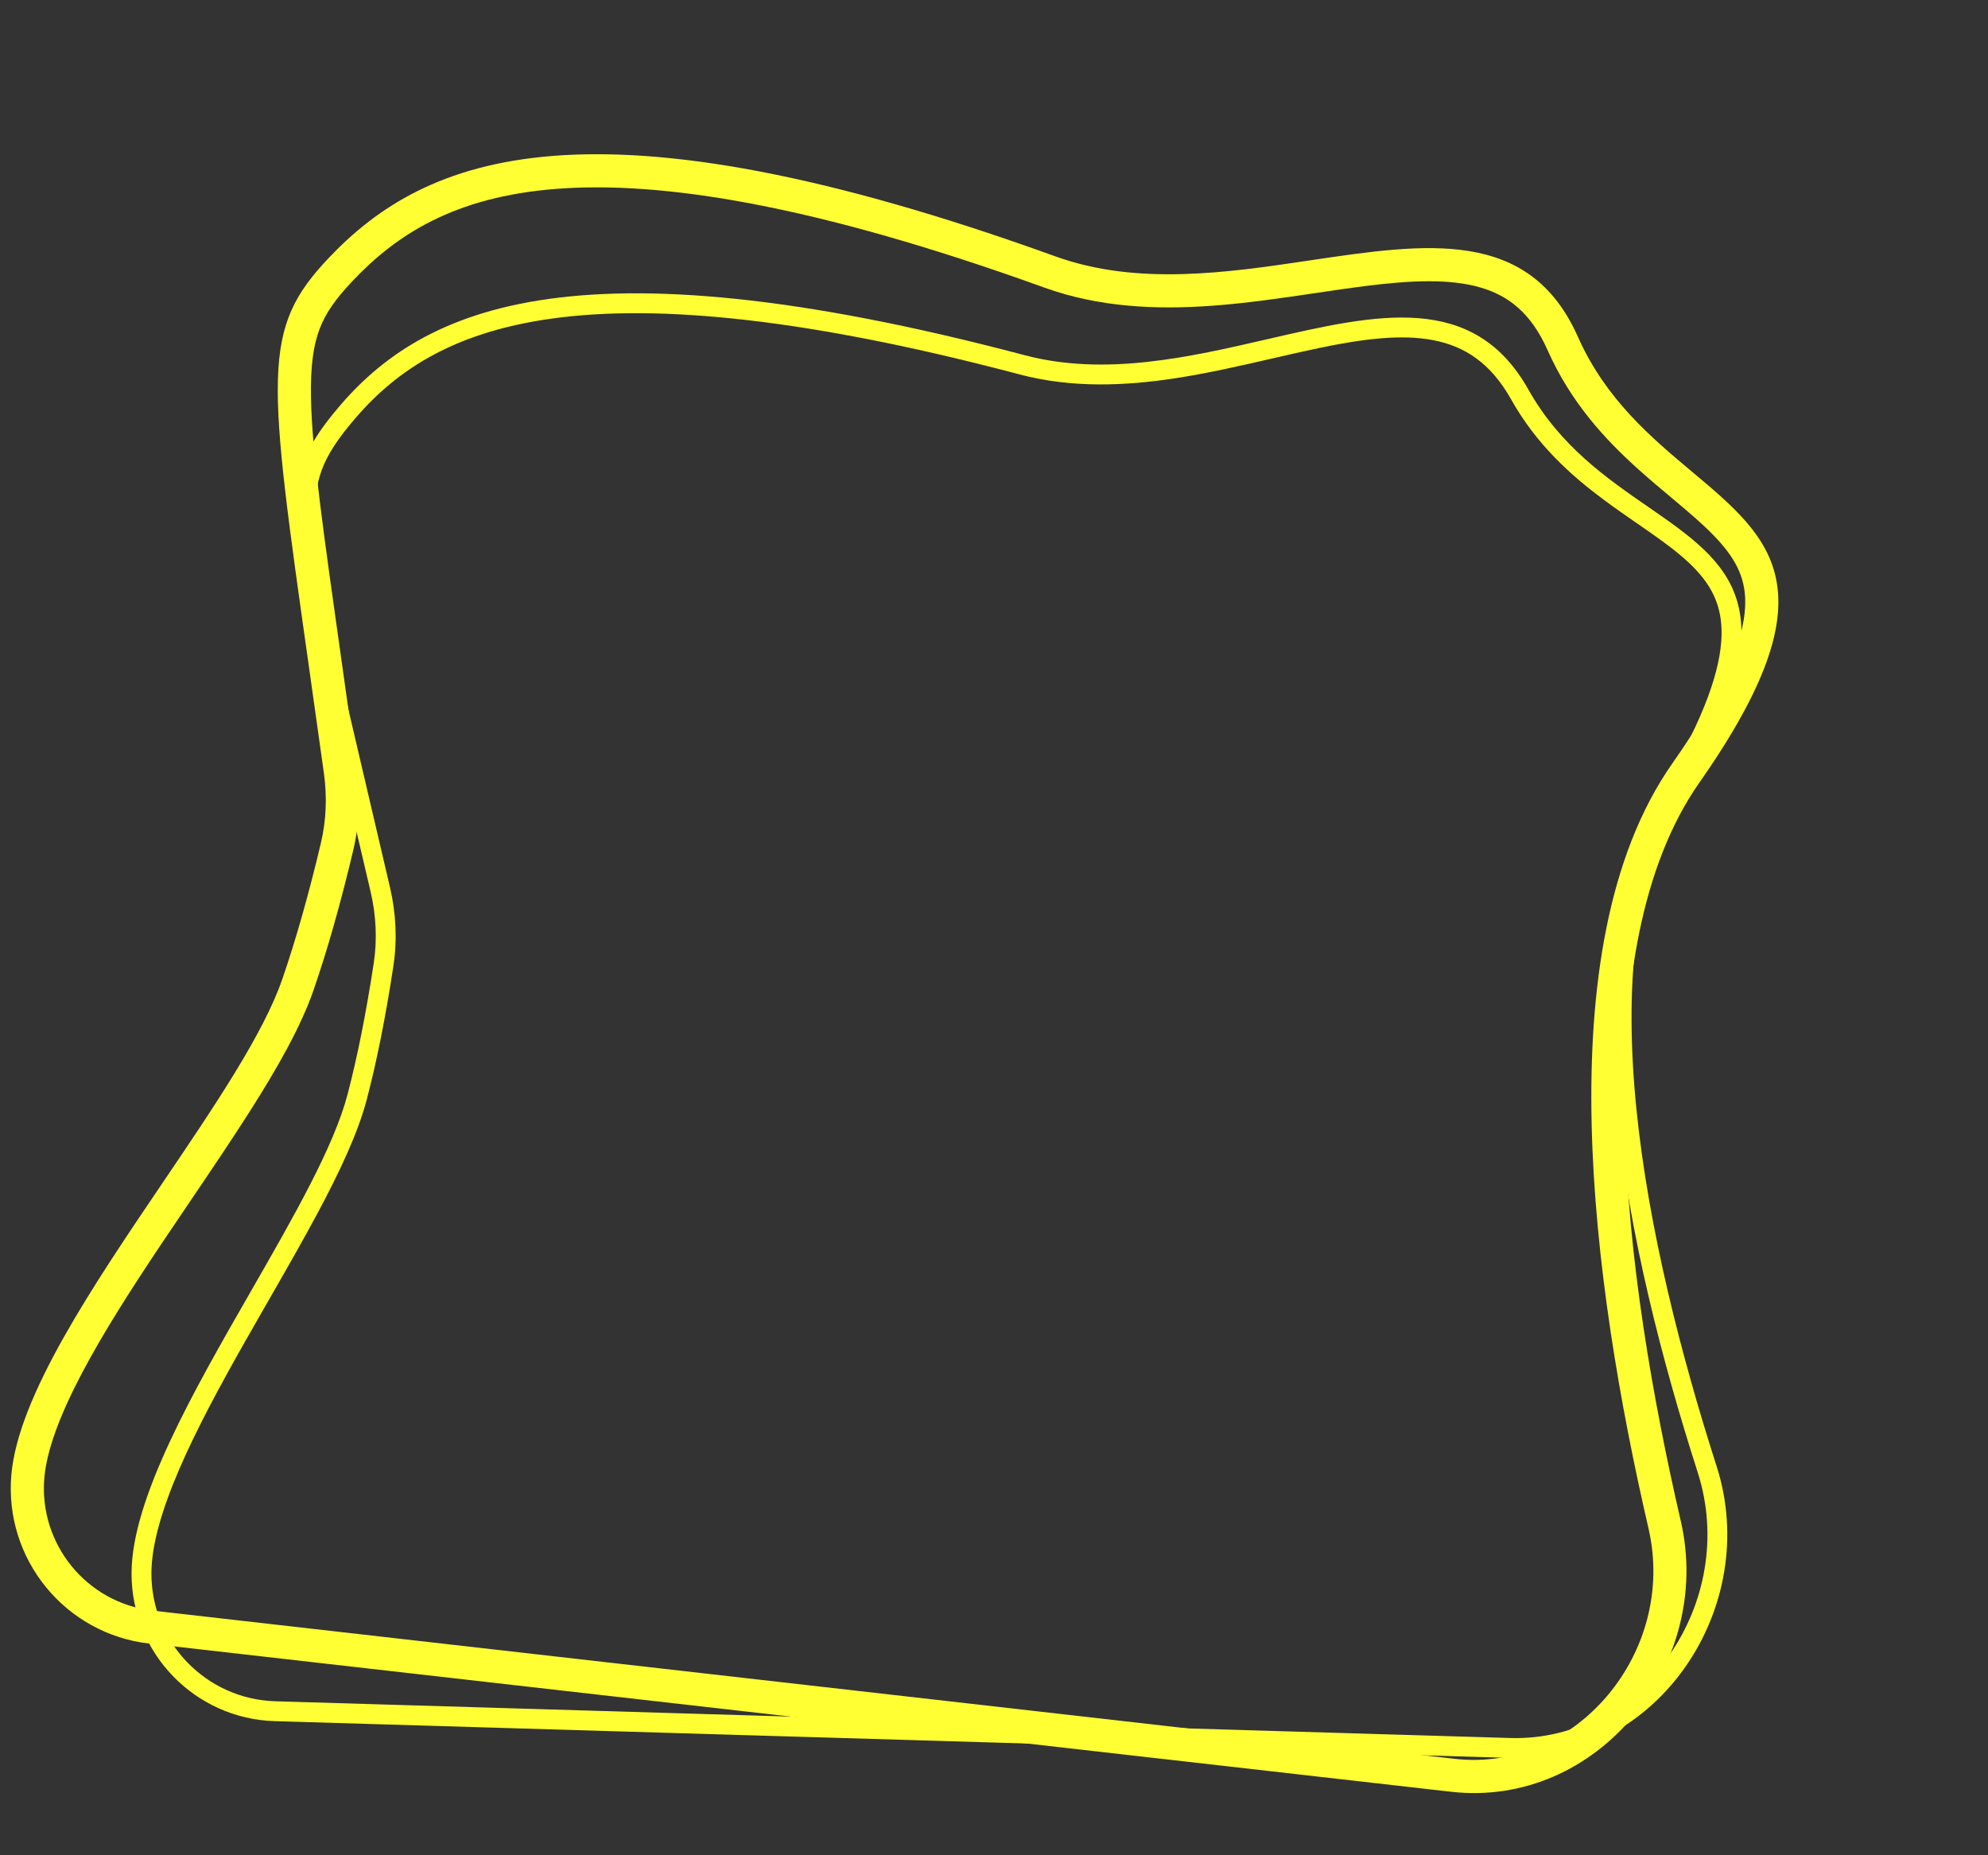<?xml version="1.0" encoding="UTF-8"?> <svg xmlns="http://www.w3.org/2000/svg" width="300" height="280" viewBox="0 0 300 280" fill="none"><rect x="0" y="0" width="300" height="280" fill="#333333" stroke="none"/> <g clip-path="url(#clip0_3330_2839)"> <path fill-rule="evenodd" clip-rule="evenodd" d="M23.105 243.086L219.537 265.447C237.819 267.528 253.084 249.332 248.766 230.664C244.475 212.119 240.655 190.232 240.188 169.66C239.726 149.272 242.526 129.259 252.358 115.227C259.844 104.544 262.717 97.487 263.266 92.595C263.764 88.157 262.396 85.095 259.662 81.958C258.208 80.289 256.397 78.645 254.228 76.798C253.596 76.259 252.921 75.694 252.221 75.107C250.62 73.766 248.885 72.311 247.21 70.804C242.265 66.356 237.074 60.803 233.541 52.854C230.995 47.124 227.512 44.564 223.33 43.367C218.746 42.056 212.974 42.284 205.811 43.194C203.599 43.476 201.223 43.829 198.749 44.196C193.646 44.954 188.126 45.774 182.761 46.156C174.603 46.738 165.939 46.417 157.552 43.389C122.649 30.788 99.658 27.274 83.894 28.51C68.457 29.72 59.76 35.494 53.25 42.358C50.642 45.108 49.156 47.223 48.245 49.604C47.322 52.019 46.832 55.129 46.928 60.082C47.087 68.261 48.772 80.16 51.572 99.936C52.26 104.799 53.016 110.138 53.833 116.016C54.4 120.09 54.258 124.296 53.292 128.378C51.38 136.455 49.383 143.446 47.311 149.448C45.424 154.916 41.867 161.157 37.842 167.503C35.035 171.93 31.853 176.63 28.665 181.341C27.26 183.416 25.854 185.494 24.477 187.551C19.918 194.366 15.624 201.047 12.363 207.241C9.054 213.525 7.071 218.829 6.699 222.957C5.794 233.009 13.077 241.945 23.105 243.086ZM218.972 270.415L22.539 248.054C9.814 246.606 0.571 235.265 1.72 222.509C2.788 210.647 13.995 194.092 24.575 178.462C32.325 167.014 39.739 156.063 42.585 147.817C44.591 142.005 46.545 135.178 48.426 127.227C49.241 123.786 49.368 120.206 48.881 116.704C48.078 110.93 47.331 105.655 46.647 100.826C40.346 56.347 39.404 49.691 49.622 38.917C64.166 23.583 88.885 13.282 159.25 38.687C171.665 43.169 185.227 41.151 197.735 39.29C215.306 36.675 230.798 34.371 238.11 50.824C242.313 60.28 249.204 66.055 255.349 71.205C267.508 81.394 276.746 89.135 256.453 118.097C238.67 143.476 245.131 192.77 253.637 229.537C258.647 251.194 241.058 272.929 218.972 270.415Z" fill="#FFFF33"></path> <path fill-rule="evenodd" clip-rule="evenodd" d="M41.559 256.76L227.896 262.303C247.913 262.898 262.459 241.758 256.19 222.205C250.818 205.452 245.805 186.034 243.959 167.671C242.124 149.41 243.366 131.673 251.045 118.688C257.336 108.051 259.659 100.948 259.791 95.925C259.915 91.182 258.091 88 254.965 85.028C253.345 83.489 251.398 82.032 249.169 80.466C248.5 79.996 247.799 79.511 247.077 79.012C245.456 77.892 243.731 76.7 242.039 75.442C237.068 71.746 231.888 67.136 228.04 60.282C224.91 54.706 220.952 52.247 216.324 51.347C211.458 50.401 205.663 51.142 198.908 52.553C196.75 53.003 194.478 53.527 192.133 54.068C187.38 55.163 182.328 56.328 177.321 57.093C169.731 58.251 161.748 58.593 153.868 56.509C119.523 47.426 97.069 45.861 81.8 48.3C66.723 50.708 58.55 57.034 52.683 64.24C50.363 67.091 48.976 69.373 48.219 71.951C47.456 74.548 47.256 77.707 47.758 82.409C48.584 90.144 51.197 101.272 55.503 119.603C56.527 123.965 57.648 128.736 58.863 133.965C59.758 137.817 59.968 141.84 59.366 145.8C58.196 153.503 56.855 160.165 55.365 165.878C54.046 170.942 51.252 176.86 47.958 183.024C45.682 187.283 43.09 191.798 40.479 196.346C39.3 198.399 38.117 200.459 36.958 202.505C33.2 209.14 29.654 215.688 27.044 221.747C24.412 227.859 22.867 233.177 22.851 237.413C22.81 247.867 31.109 256.449 41.559 256.76ZM227.806 265.302L41.469 259.759C29.394 259.399 19.804 249.482 19.851 237.402C19.893 226.176 29.155 210.044 37.906 194.802C44.287 183.686 50.398 173.044 52.462 165.122C53.92 159.53 55.242 152.974 56.4 145.35C56.941 141.79 56.755 138.151 55.941 134.644C54.739 129.472 53.627 124.738 52.606 120.395C42.962 79.345 41.519 73.202 50.357 62.346C62.935 46.895 85.606 35.353 154.635 53.609C166.813 56.829 179.55 53.891 191.298 51.18C207.799 47.373 222.349 44.016 230.656 58.813C235.43 67.318 242.461 72.176 248.73 76.507C261.133 85.078 270.557 91.59 253.628 120.215C239.26 144.508 248.367 187.981 259.047 221.289C265.87 242.569 250.144 265.966 227.806 265.302Z" fill="#FFFF33"></path> </g> <defs> <clipPath id="clip0_3330_2839"> <rect width="300" height="280" fill="white"></rect> </clipPath> </defs> </svg> 